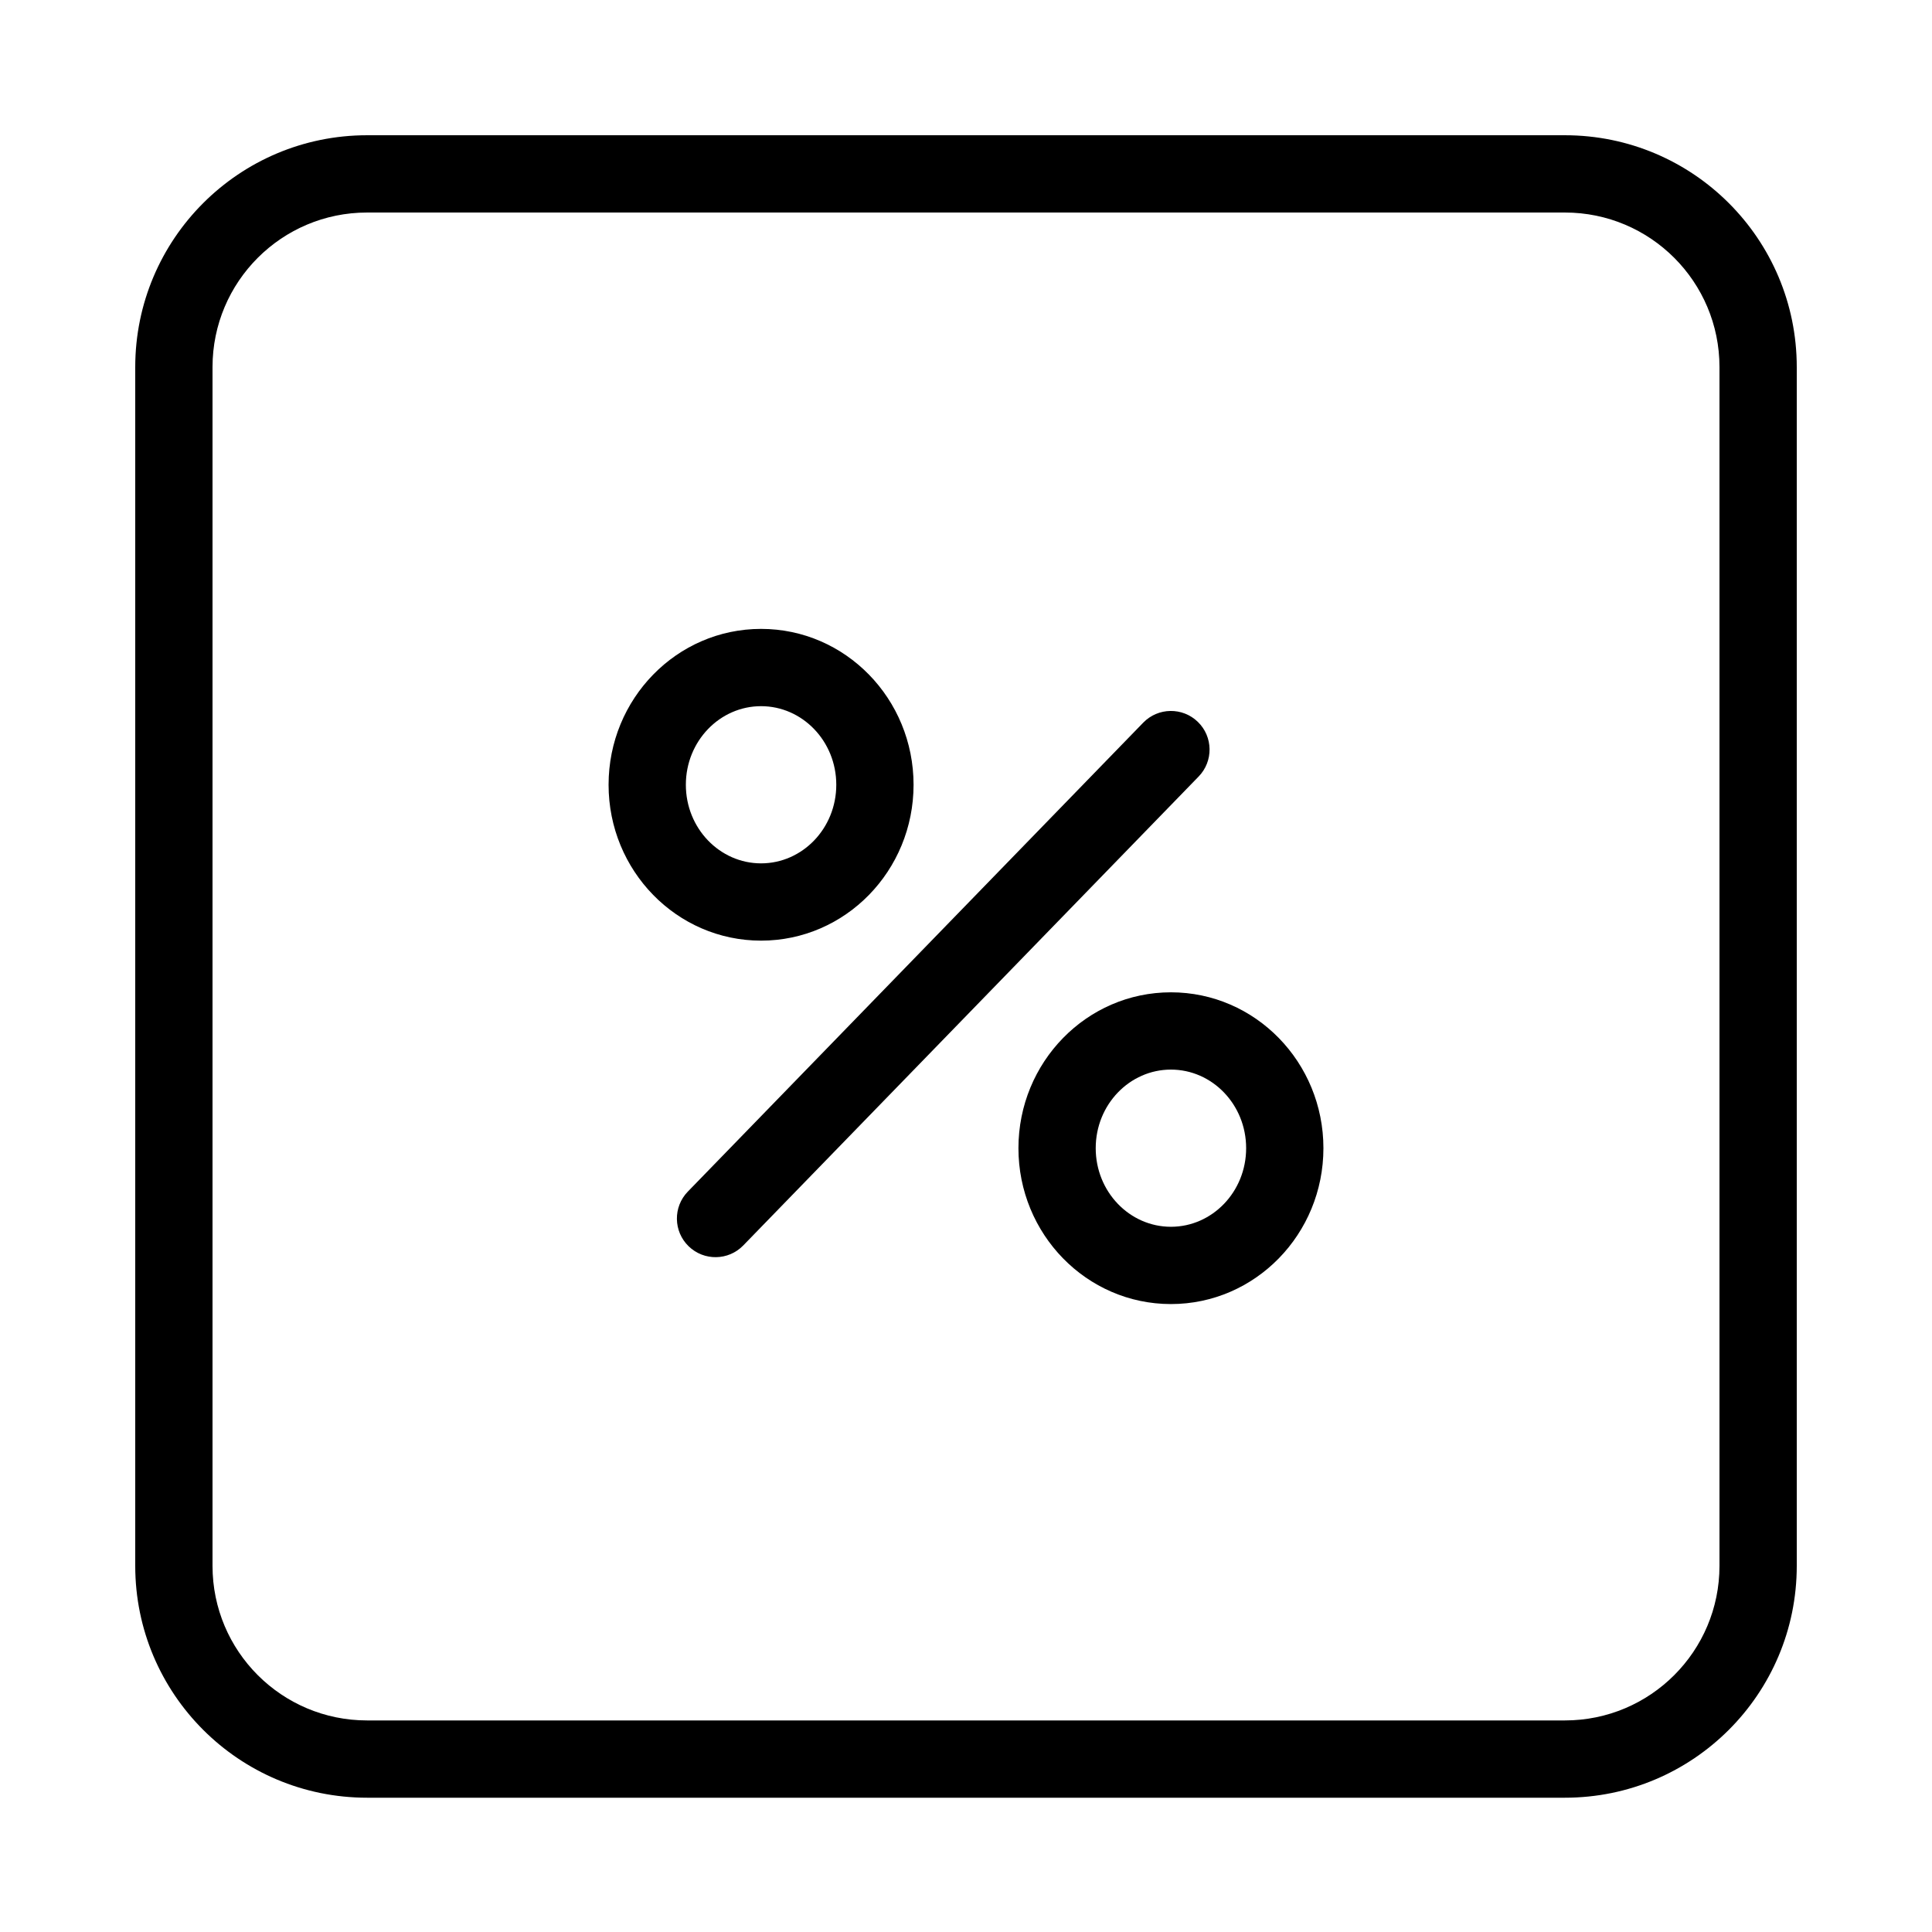 <svg xmlns="http://www.w3.org/2000/svg" viewBox="0 0 1024 1024" fill="#000000"><path d="M443.246 415.943c0-23.138-17.983-41.656-39.864-41.656-21.875 0-39.864 18.522-39.864 41.656s17.989 41.656 39.864 41.656c21.881 0 39.864-18.518 39.864-41.656zm40.96 0c0 45.495-36.048 82.616-80.824 82.616-44.769 0-80.824-37.124-80.824-82.616s36.055-82.616 80.824-82.616c44.776 0 80.824 37.121 80.824 82.616zm176.274 192.62c0-23.138-17.983-41.656-39.864-41.656-21.875 0-39.864 18.522-39.864 41.656s17.989 41.656 39.864 41.656c21.881 0 39.864-18.518 39.864-41.656zm40.96 0c0 45.495-36.048 82.616-80.824 82.616-44.769 0-80.824-37.124-80.824-82.616s36.055-82.616 80.824-82.616c44.776 0 80.824 37.121 80.824 82.616zm-95.515-225.529L364.558 631.579c-7.88 8.114-7.69 21.08.424 28.96s21.08 7.69 28.96-.424L635.309 411.57c7.88-8.114 7.69-21.08-.424-28.96s-21.08-7.69-28.96.424z"></path><path d="M829.44 911.866c45.245 0 81.92-36.675 81.92-81.92V194.564c0-45.245-36.675-81.92-81.92-81.92H194.56c-45.245 0-81.92 36.675-81.92 81.92v635.382c0 45.245 36.675 81.92 81.92 81.92h634.88zm0 40.96H194.56c-67.866 0-122.88-55.014-122.88-122.88V194.564c0-67.866 55.014-122.88 122.88-122.88h634.88c67.866 0 122.88 55.014 122.88 122.88v635.382c0 67.866-55.014 122.88-122.88 122.88z"></path></svg>
